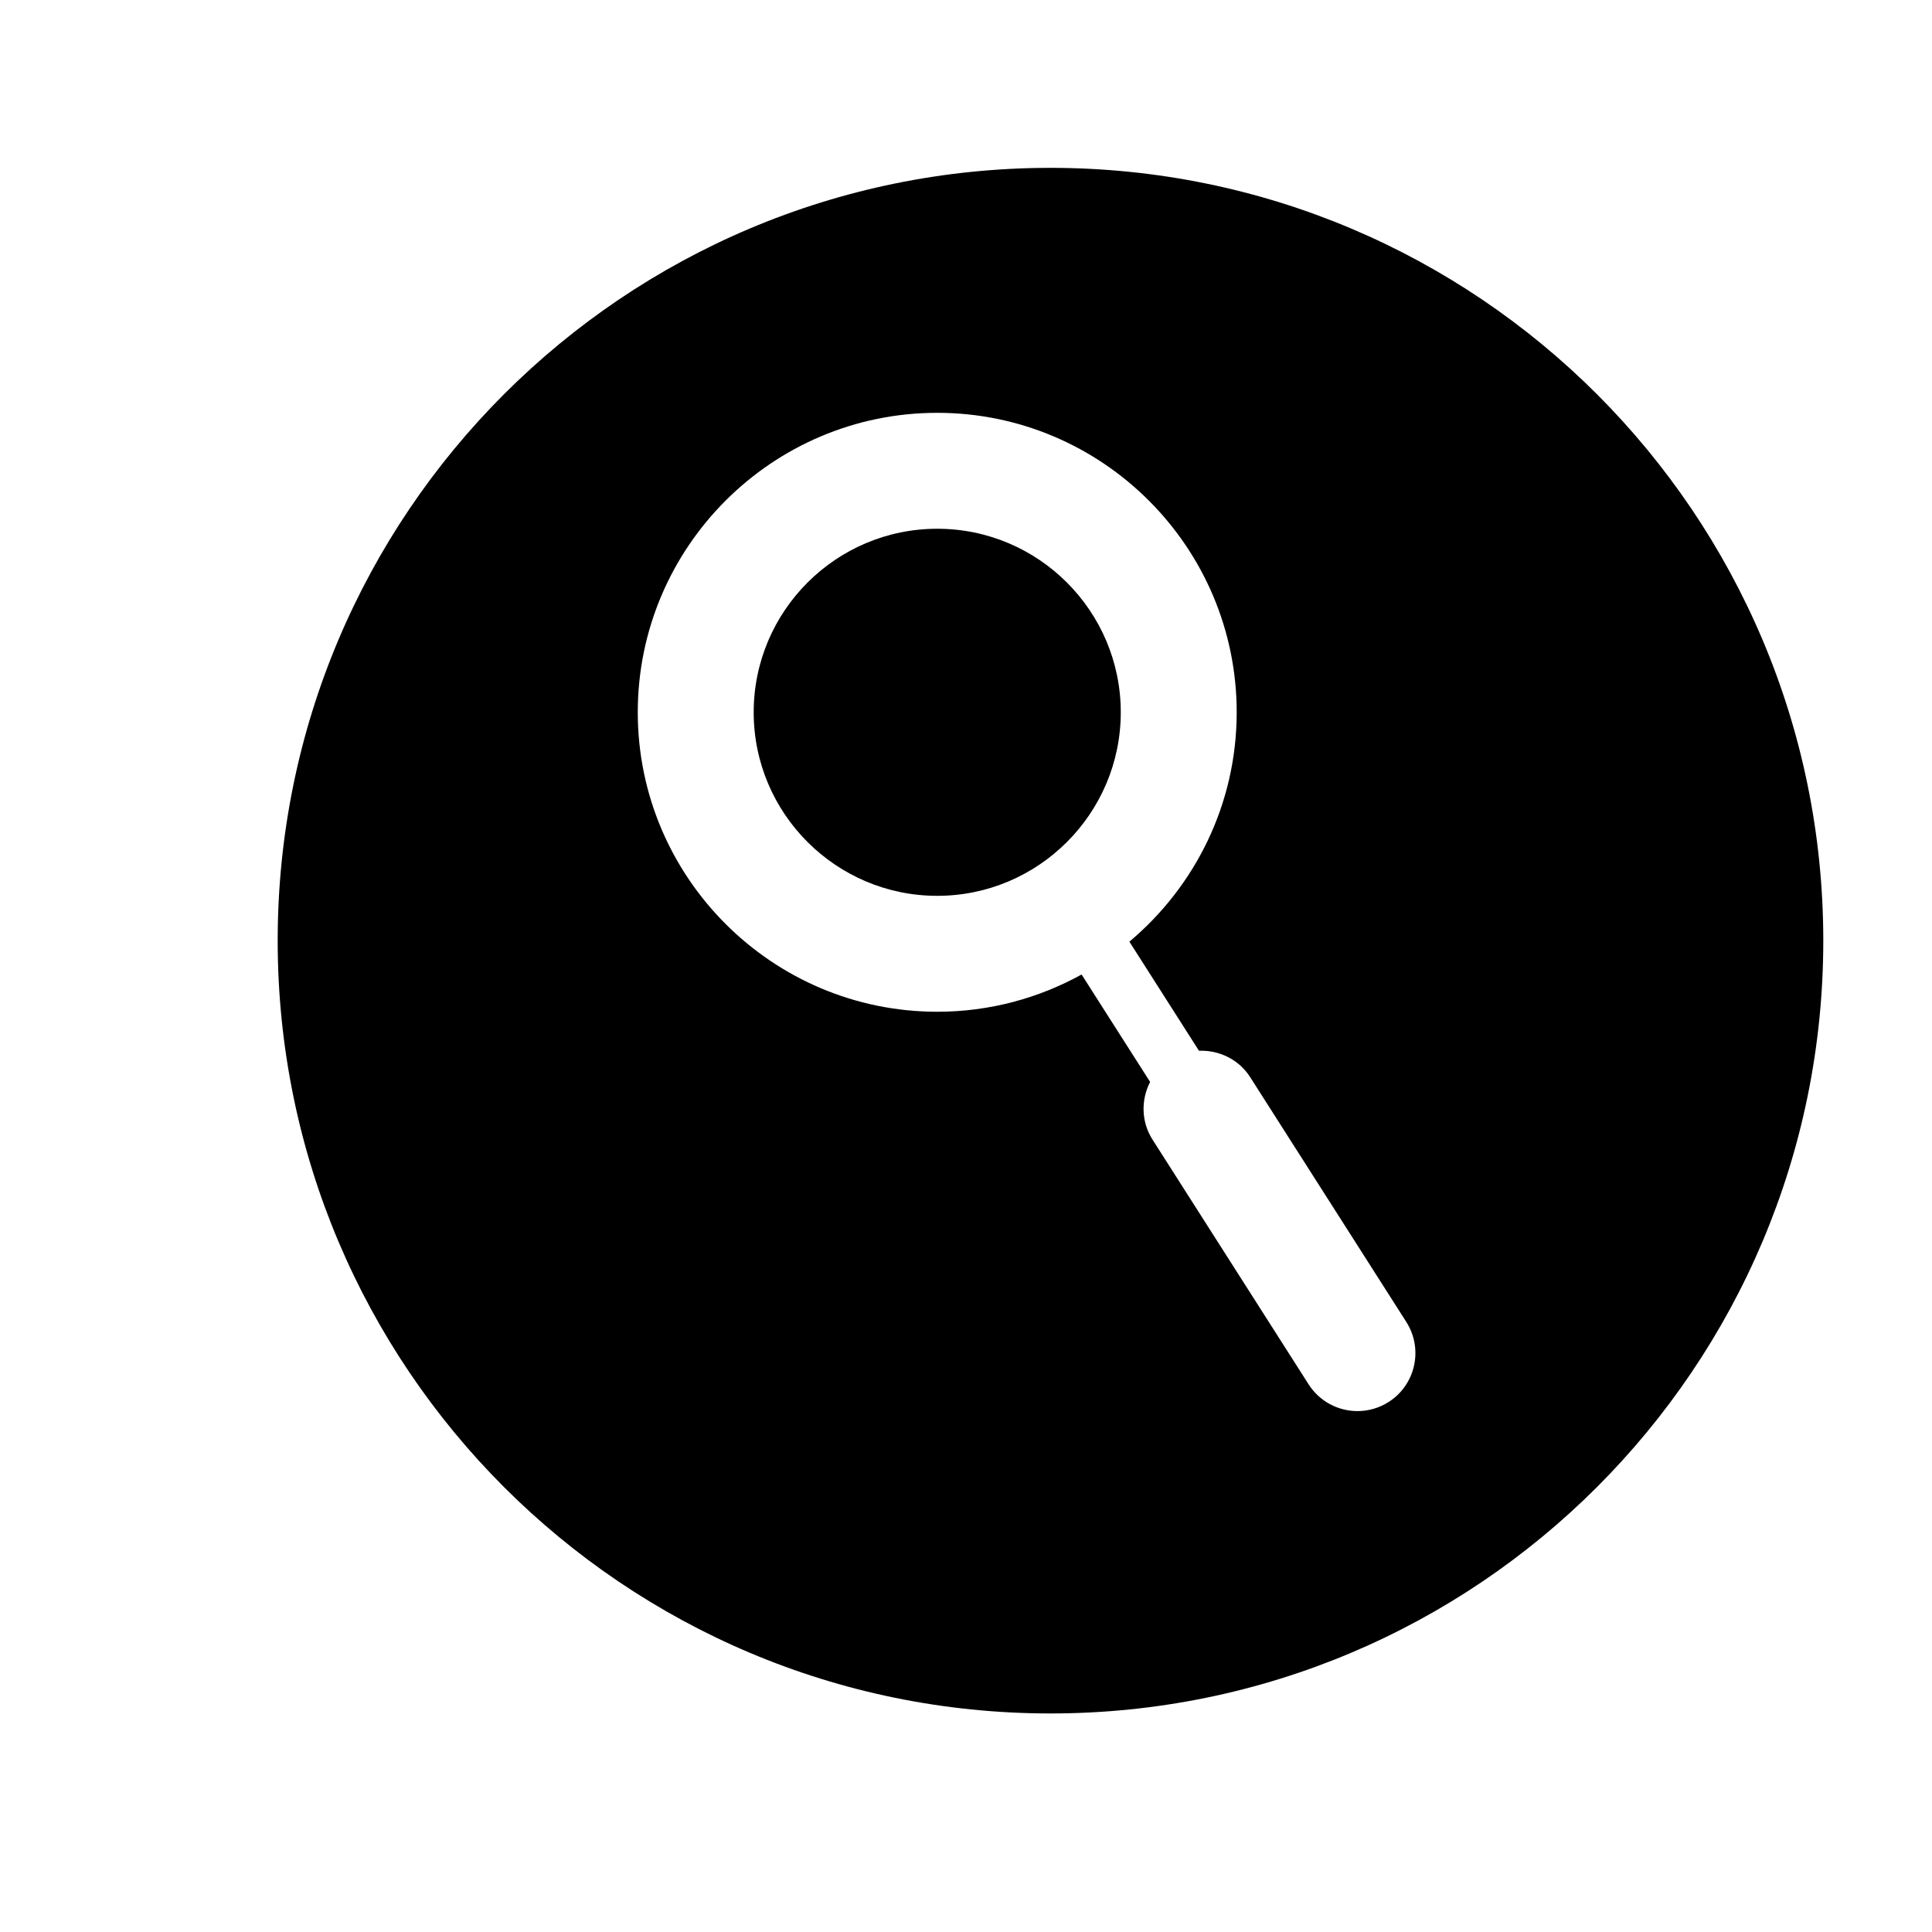 <?xml version="1.0" encoding="utf-8"?>
<!-- Generator: Adobe Illustrator 16.0.0, SVG Export Plug-In . SVG Version: 6.00 Build 0)  -->
<!DOCTYPE svg PUBLIC "-//W3C//DTD SVG 1.1//EN" "http://www.w3.org/Graphics/SVG/1.1/DTD/svg11.dtd">
<svg version="1.1" id="Layer_1" xmlns="http://www.w3.org/2000/svg" xmlns:xlink="http://www.w3.org/1999/xlink" x="0px" y="0px"
	 width="100px" height="100px" viewBox="0 0 100 100" enable-background="new 0 0 100 100" xml:space="preserve">
<g>
	<path d="M54.373,8.688c-22.092,0-40,17.909-40,40c0,22.092,17.908,40,40,40s40-17.908,40-40
		C94.373,26.597,76.465,8.688,54.373,8.688z M71.874,72.567c-0.5,0.319-1.059,0.471-1.61,0.471c-0.99,0-1.96-0.49-2.532-1.387
		l-8.077-12.664c-0.596-0.935-0.598-2.067-0.125-2.985l-3.547-5.562c-2.218,1.226-4.764,1.928-7.472,1.928
		c-8.547,0-15.5-6.953-15.5-15.5s6.953-15.5,15.5-15.5s15.5,6.953,15.5,15.5c0,4.763-2.163,9.026-5.554,11.872l3.602,5.648
		c1.032-0.042,2.059,0.438,2.654,1.372l8.077,12.664C73.681,69.822,73.271,71.677,71.874,72.567z"/>
	<path d="M48.511,27.368c-5.238,0-9.5,4.262-9.5,9.5s4.262,9.5,9.5,9.5s9.5-4.262,9.5-9.5S53.749,27.368,48.511,27.368z"/>
</g>
</svg>
